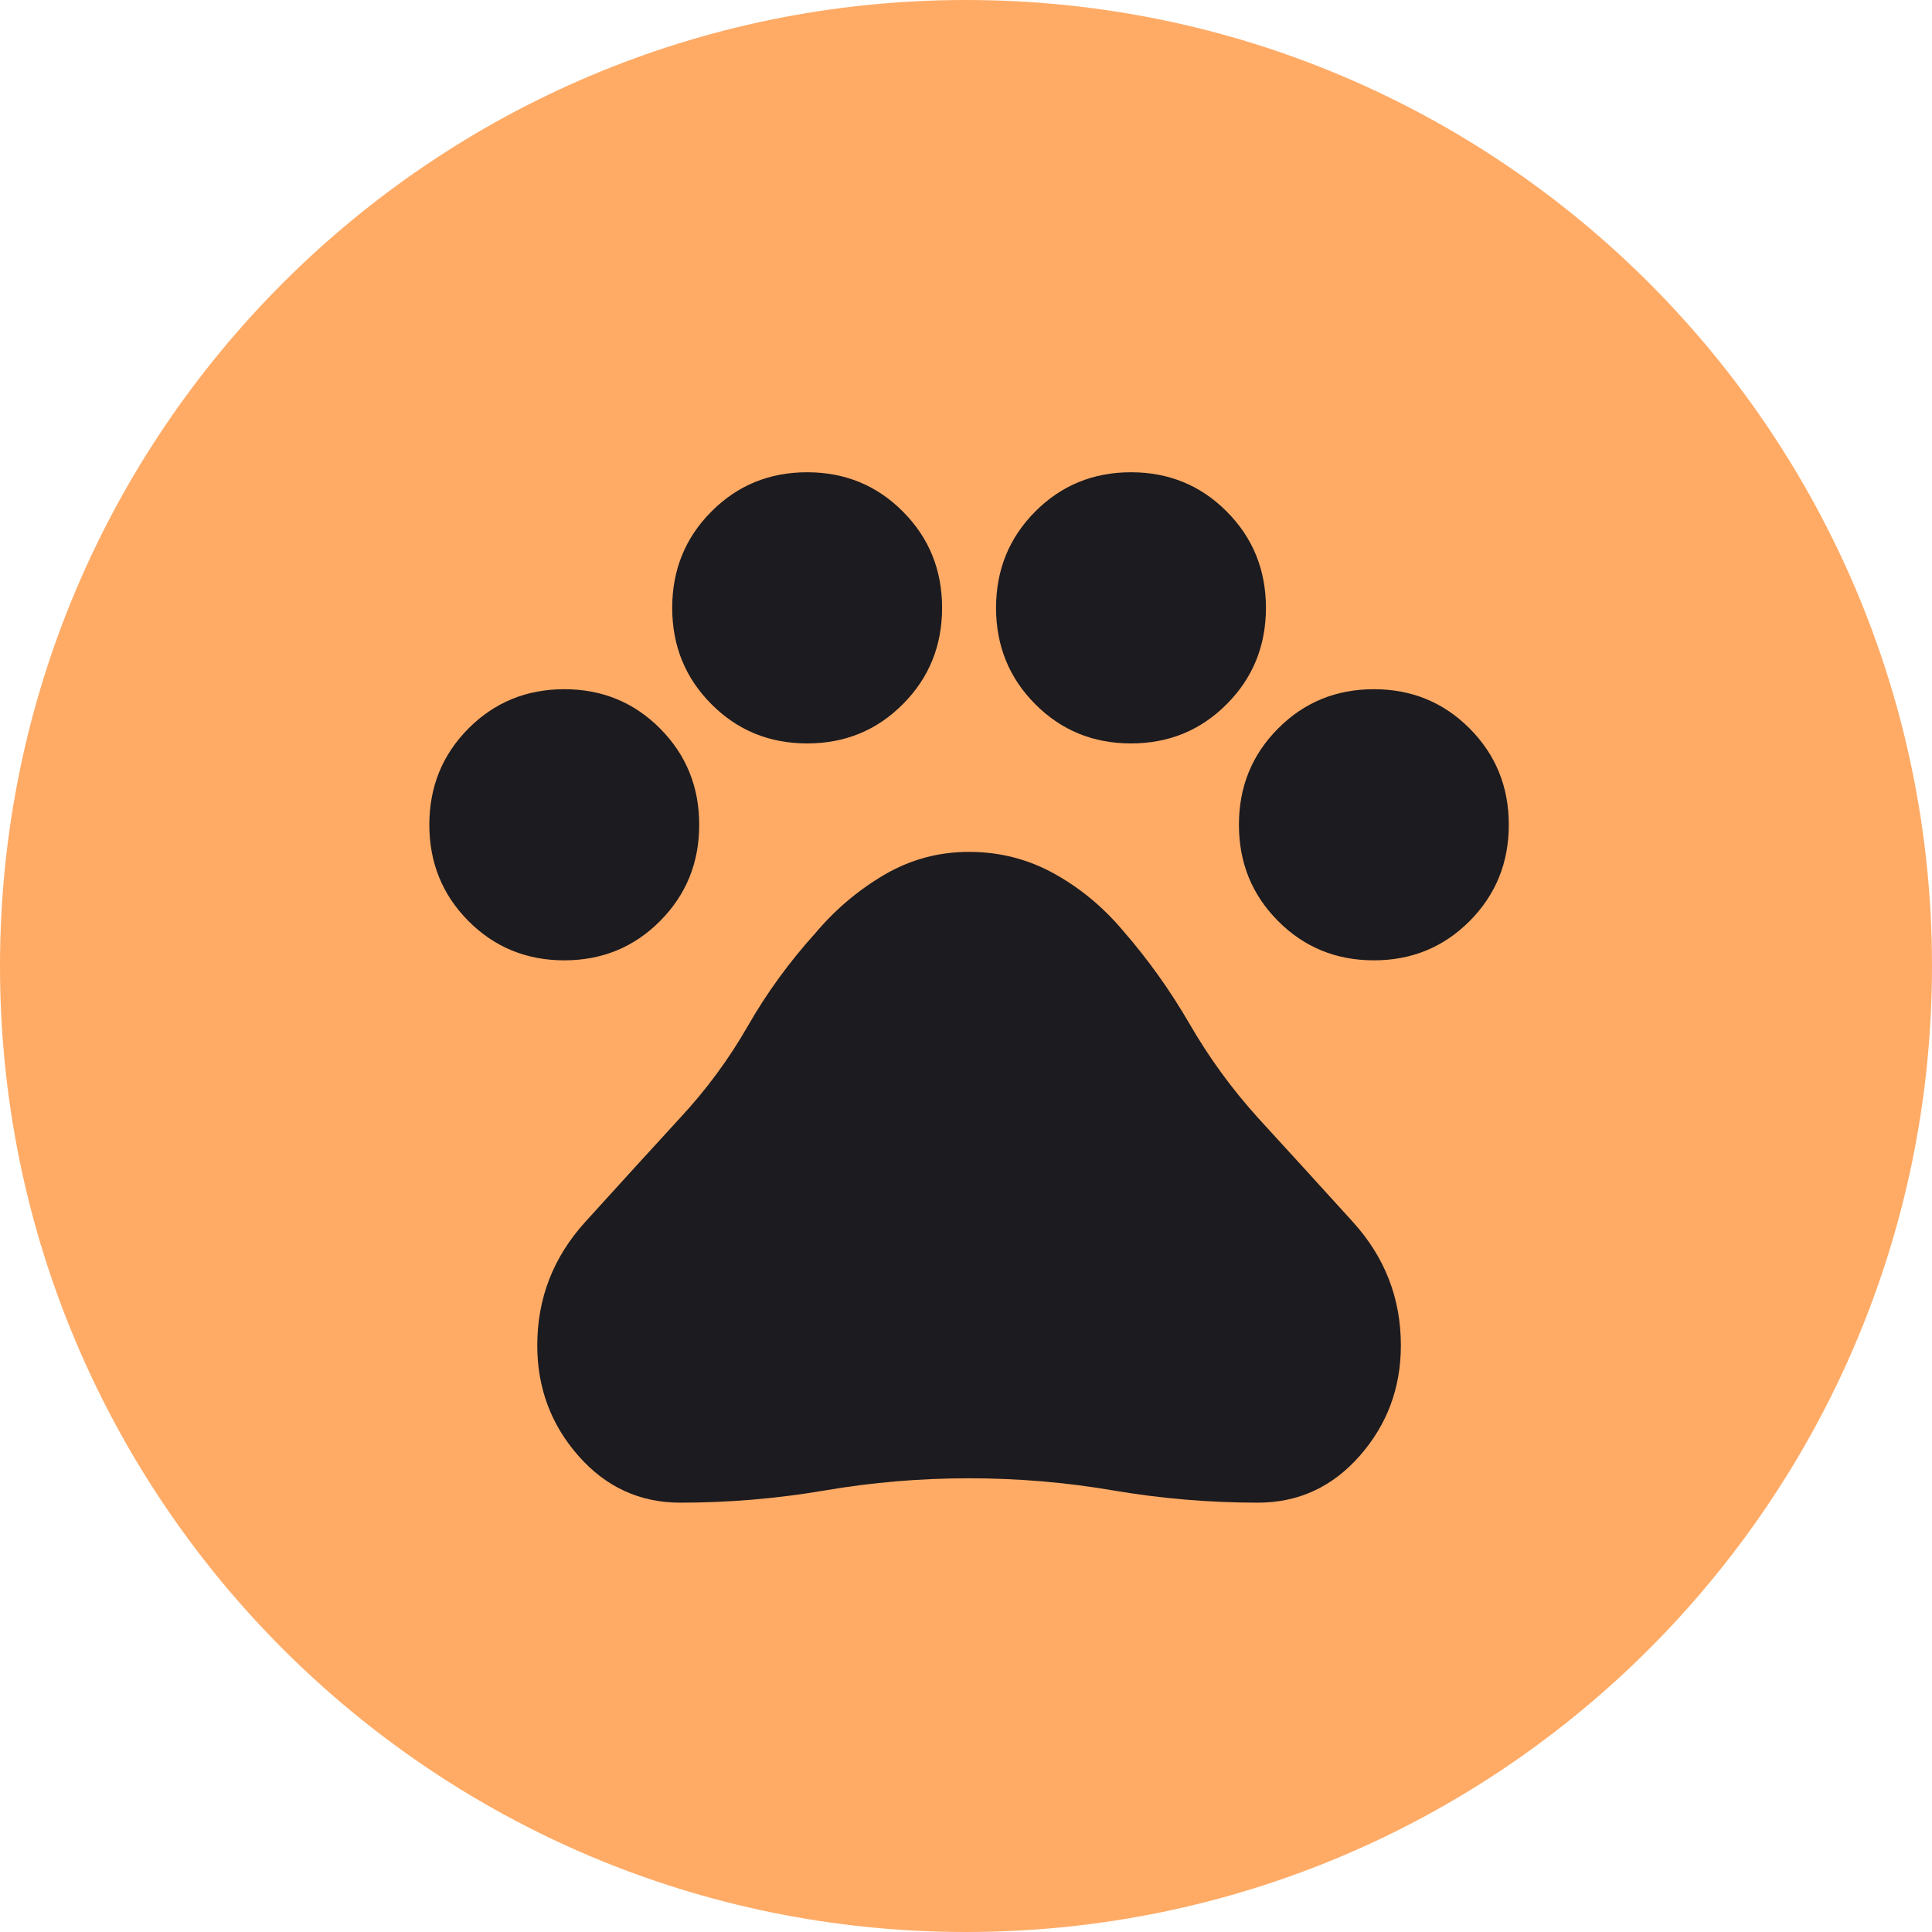 <svg width="45" height="45" viewBox="0 0 45 45" fill="none" xmlns="http://www.w3.org/2000/svg">
<path d="M45 22.5C45 10.074 34.926 0 22.5 0C10.074 0 0 10.074 0 22.5C0 34.926 10.074 45 22.5 45C34.926 45 45 34.926 45 22.5Z" fill="#FFAB66"/>
<path d="M13.143 22.368C12.263 22.368 11.519 22.063 10.911 21.453C10.304 20.842 10 20.095 10 19.21C10 18.326 10.304 17.579 10.911 16.968C11.519 16.358 12.263 16.053 13.143 16.053C14.023 16.053 14.767 16.358 15.374 16.968C15.982 17.579 16.286 18.326 16.286 19.21C16.286 20.095 15.982 20.842 15.374 21.453C14.767 22.063 14.023 22.368 13.143 22.368ZM18.8 17.316C17.92 17.316 17.176 17.011 16.569 16.4C15.961 15.79 15.657 15.042 15.657 14.158C15.657 13.274 15.961 12.526 16.569 11.916C17.176 11.305 17.92 11 18.8 11C19.68 11 20.424 11.305 21.031 11.916C21.639 12.526 21.943 13.274 21.943 14.158C21.943 15.042 21.639 15.79 21.031 16.4C20.424 17.011 19.68 17.316 18.8 17.316ZM26.343 17.316C25.463 17.316 24.719 17.011 24.111 16.4C23.504 15.79 23.2 15.042 23.2 14.158C23.2 13.274 23.504 12.526 24.111 11.916C24.719 11.305 25.463 11 26.343 11C27.223 11 27.967 11.305 28.574 11.916C29.182 12.526 29.486 13.274 29.486 14.158C29.486 15.042 29.182 15.79 28.574 16.4C27.967 17.011 27.223 17.316 26.343 17.316ZM32 22.368C31.12 22.368 30.376 22.063 29.769 21.453C29.161 20.842 28.857 20.095 28.857 19.21C28.857 18.326 29.161 17.579 29.769 16.968C30.376 16.358 31.12 16.053 32 16.053C32.88 16.053 33.624 16.358 34.231 16.968C34.839 17.579 35.143 18.326 35.143 19.21C35.143 20.095 34.839 20.842 34.231 21.453C33.624 22.063 32.88 22.368 32 22.368ZM15.846 35C14.903 35 14.112 34.637 13.473 33.91C12.834 33.184 12.514 32.326 12.514 31.337C12.514 30.242 12.886 29.284 13.63 28.463C14.374 27.642 15.112 26.832 15.846 26.032C16.453 25.379 16.977 24.668 17.417 23.9C17.857 23.132 18.381 22.41 18.989 21.737C19.45 21.189 19.984 20.737 20.591 20.379C21.199 20.021 21.859 19.842 22.571 19.842C23.284 19.842 23.944 20.011 24.551 20.347C25.159 20.684 25.693 21.126 26.154 21.674C26.741 22.347 27.259 23.074 27.71 23.853C28.16 24.632 28.689 25.358 29.297 26.032C30.03 26.832 30.769 27.642 31.513 28.463C32.257 29.284 32.629 30.242 32.629 31.337C32.629 32.326 32.309 33.184 31.67 33.91C31.031 34.637 30.24 35 29.297 35C28.166 35 27.045 34.905 25.934 34.716C24.824 34.526 23.703 34.432 22.571 34.432C21.44 34.432 20.319 34.526 19.209 34.716C18.098 34.905 16.977 35 15.846 35Z" fill="#1C1B1F"/>
</svg>
